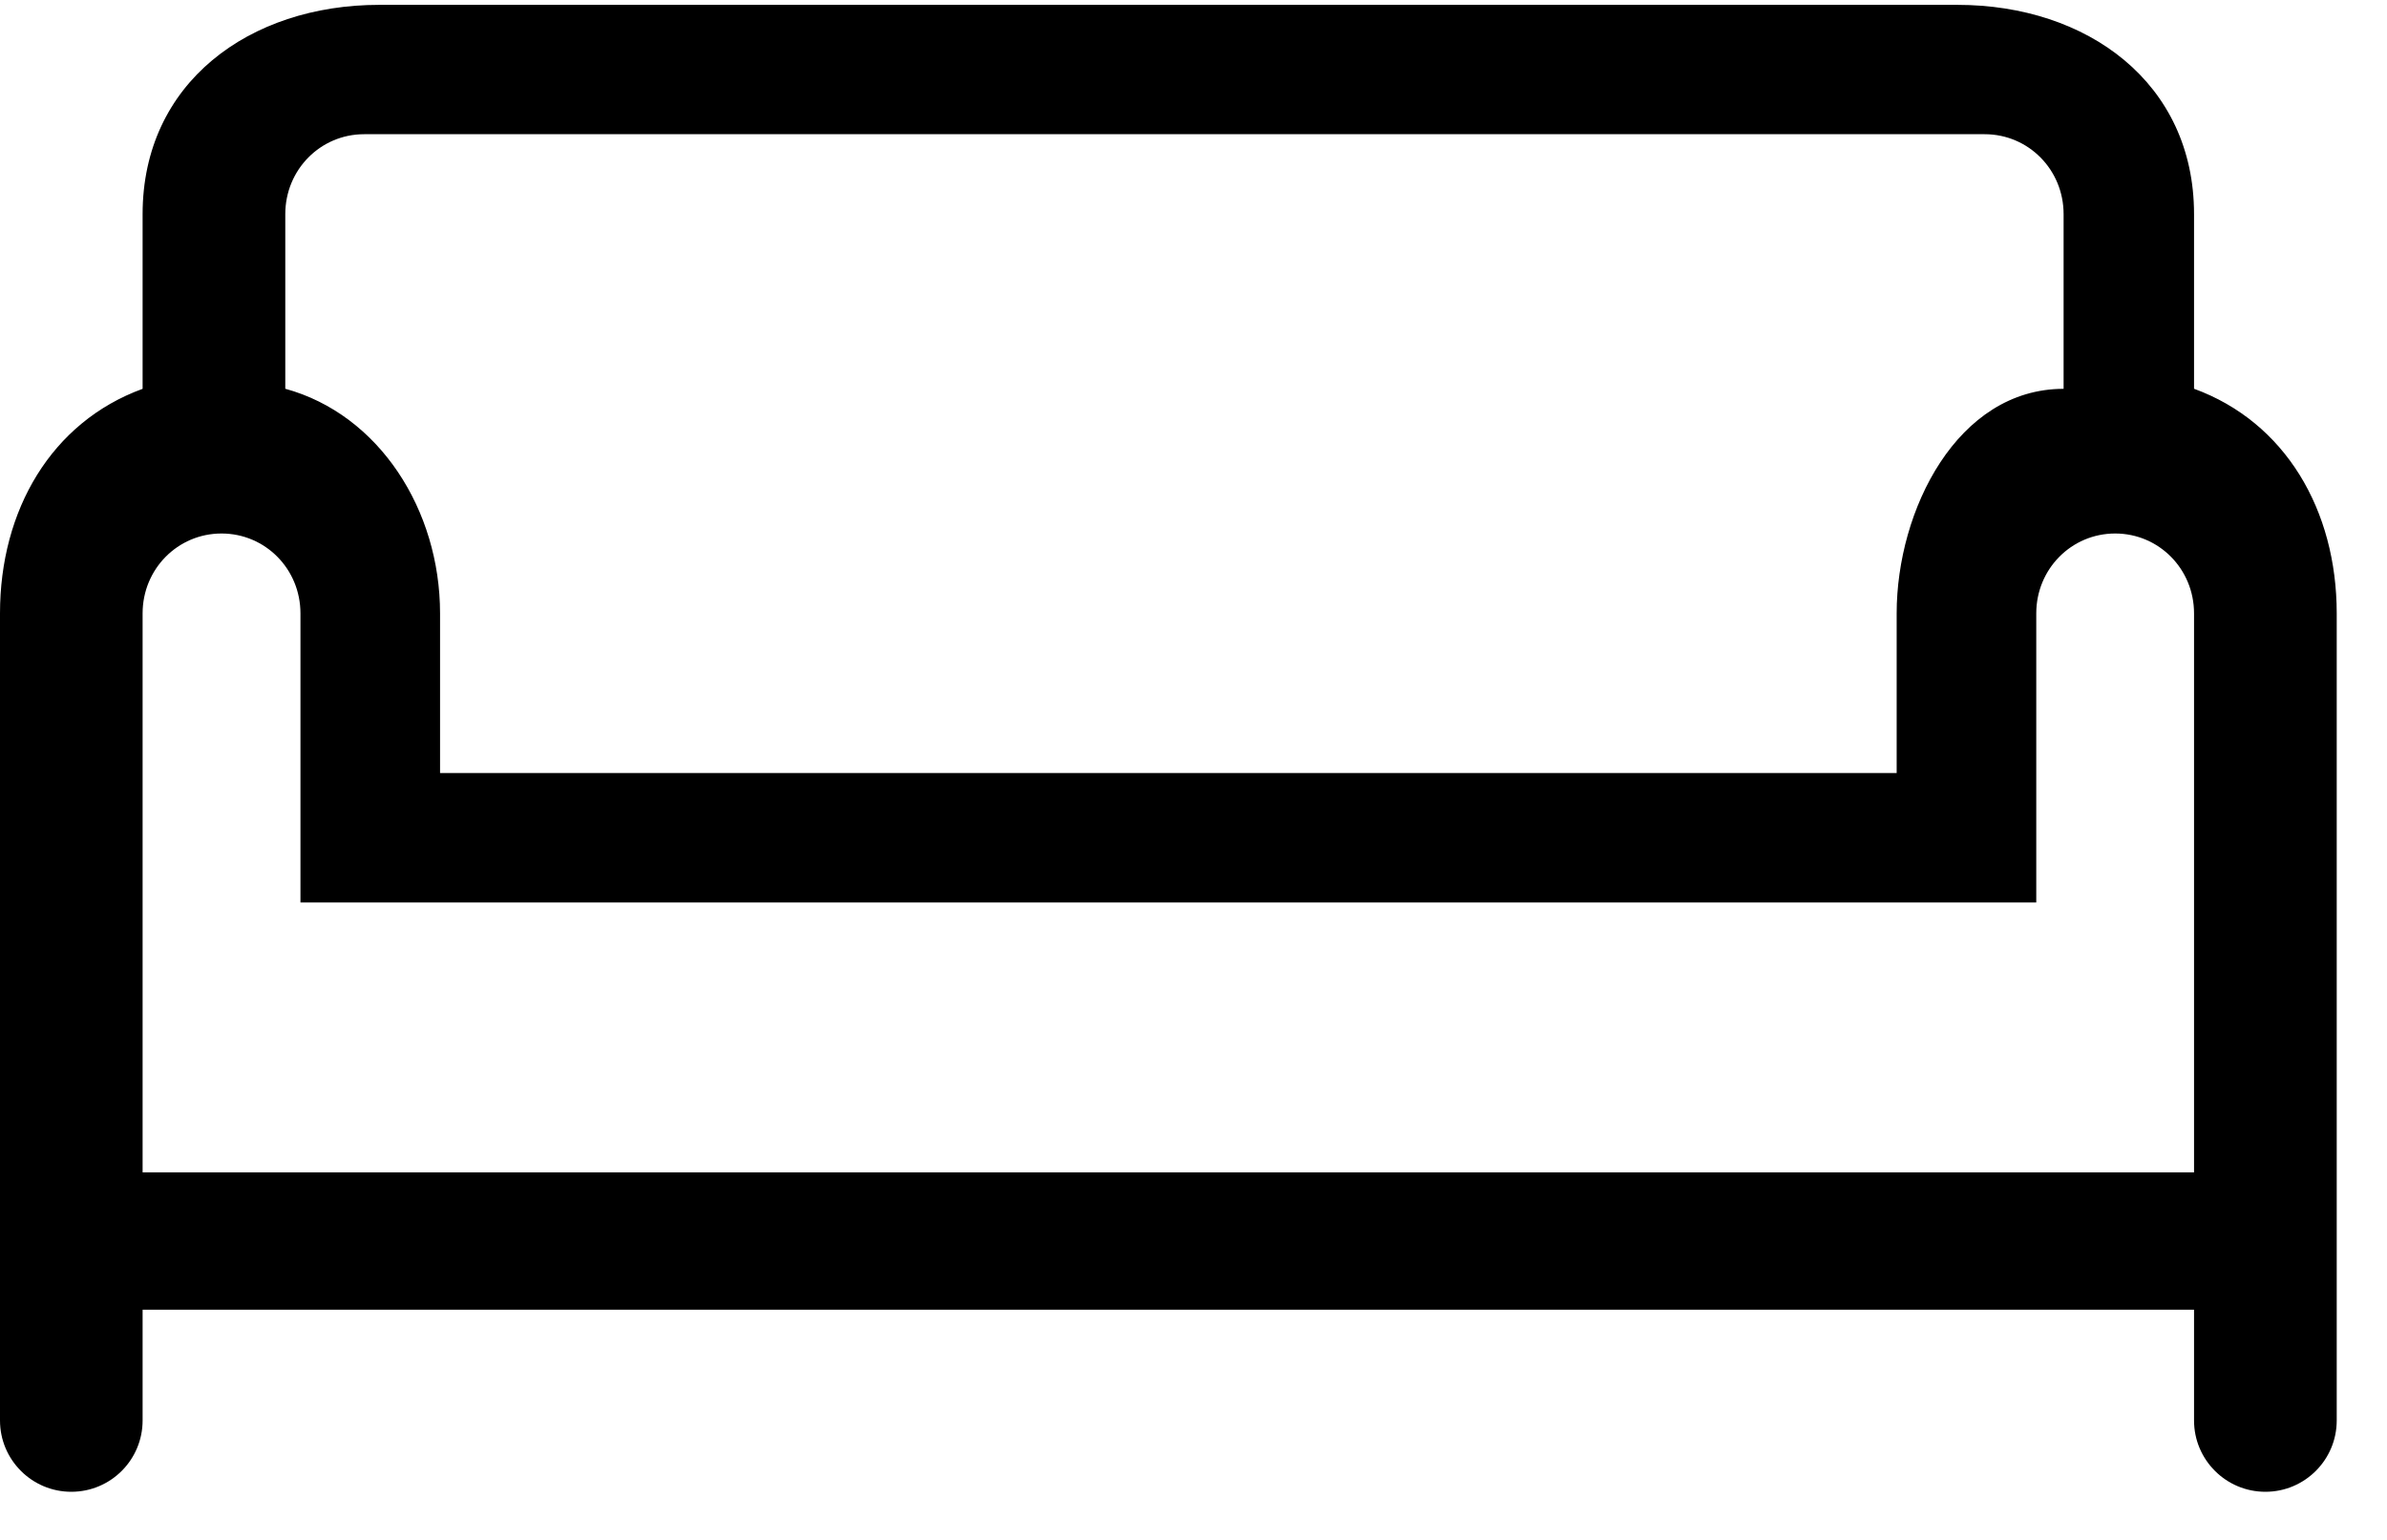 <svg width="31" height="20" viewBox="0 0 31 20" fill="none" xmlns="http://www.w3.org/2000/svg">
<path d="M4.926 0.063C3.241 0.063 1.852 1.074 1.852 2.781V5.05C0.668 5.482 0 6.625 0 7.966V18.449C0 18.96 0.415 19.375 0.926 19.375C1.438 19.375 1.852 18.96 1.852 18.449V17.01H28.494V18.449C28.494 18.96 28.909 19.375 29.421 19.375C29.932 19.375 30.347 18.96 30.347 18.449V7.966C30.347 6.625 29.679 5.482 28.494 5.049V2.781C28.494 1.074 27.106 0.063 25.42 0.063H4.926ZM4.729 1.743H25.775C26.344 1.743 26.8 2.205 26.8 2.781V5.05C25.42 5.05 24.632 6.625 24.632 7.966V10.04H5.715V7.966C5.715 6.625 4.926 5.384 3.705 5.049V2.781C3.705 2.205 4.161 1.743 4.729 1.743ZM2.877 6.929C3.446 6.929 3.902 7.391 3.902 7.966V11.721H26.445V7.966C26.445 7.391 26.901 6.929 27.47 6.929C28.038 6.929 28.494 7.391 28.494 7.966V15.226H1.852V7.966C1.852 7.391 2.308 6.929 2.877 6.929Z" fill="black"/>
</svg>

